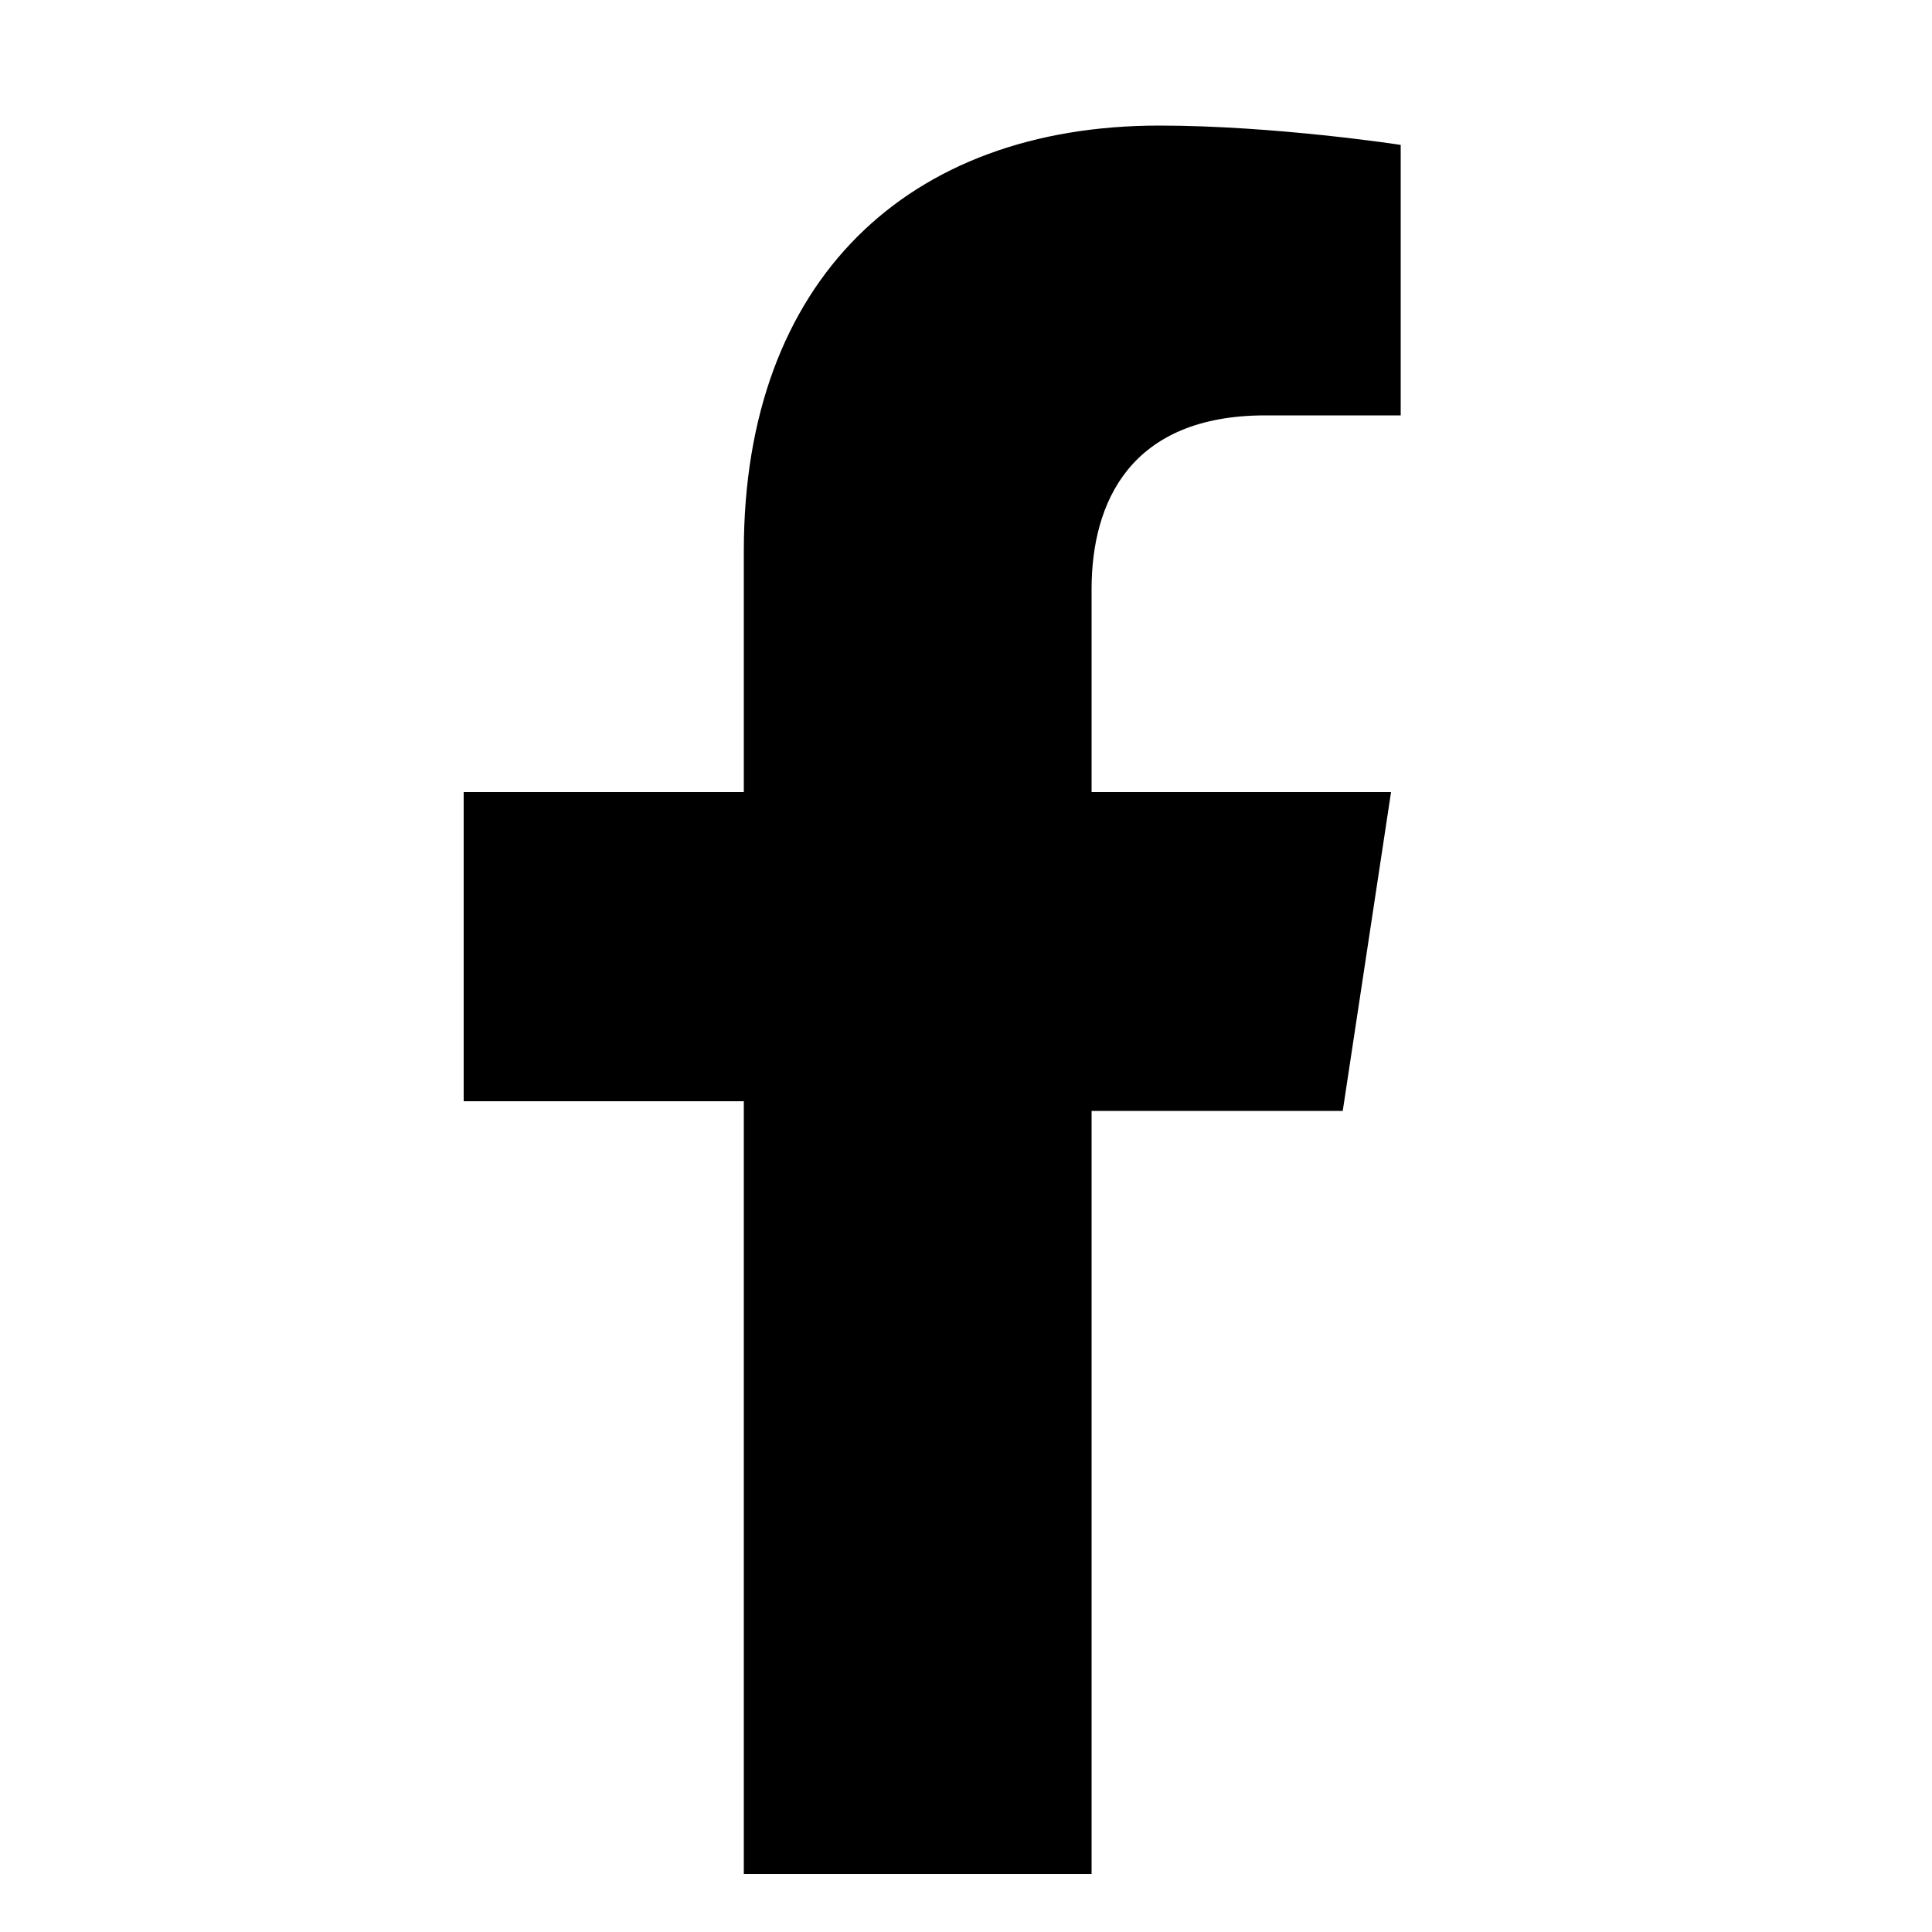 <?xml version="1.0" encoding="utf-8"?>
<!-- Generator: Adobe Illustrator 25.4.1, SVG Export Plug-In . SVG Version: 6.00 Build 0)  -->
<svg version="1.1" id="Layer_1" xmlns="http://www.w3.org/2000/svg" xmlns:xlink="http://www.w3.org/1999/xlink" x="0px" y="0px"
	 width="20px" height="20px" viewBox="0 0 20 20" style="enable-background:new 0 0 20 20;" xml:space="preserve">
<path id="XMLID_7_" d="M7.7,19.3v-7.9H4.8V8.2h2.9V5.7c0-2.8,1.7-4.4,4.3-4.4c1.2,0,2.5,0.2,2.5,0.2v2.8h-1.4
	c-1.4,0-1.8,0.9-1.8,1.8v2.1h3.1l-0.5,3.3h-2.6v7.9H7.7z"/>
</svg>
